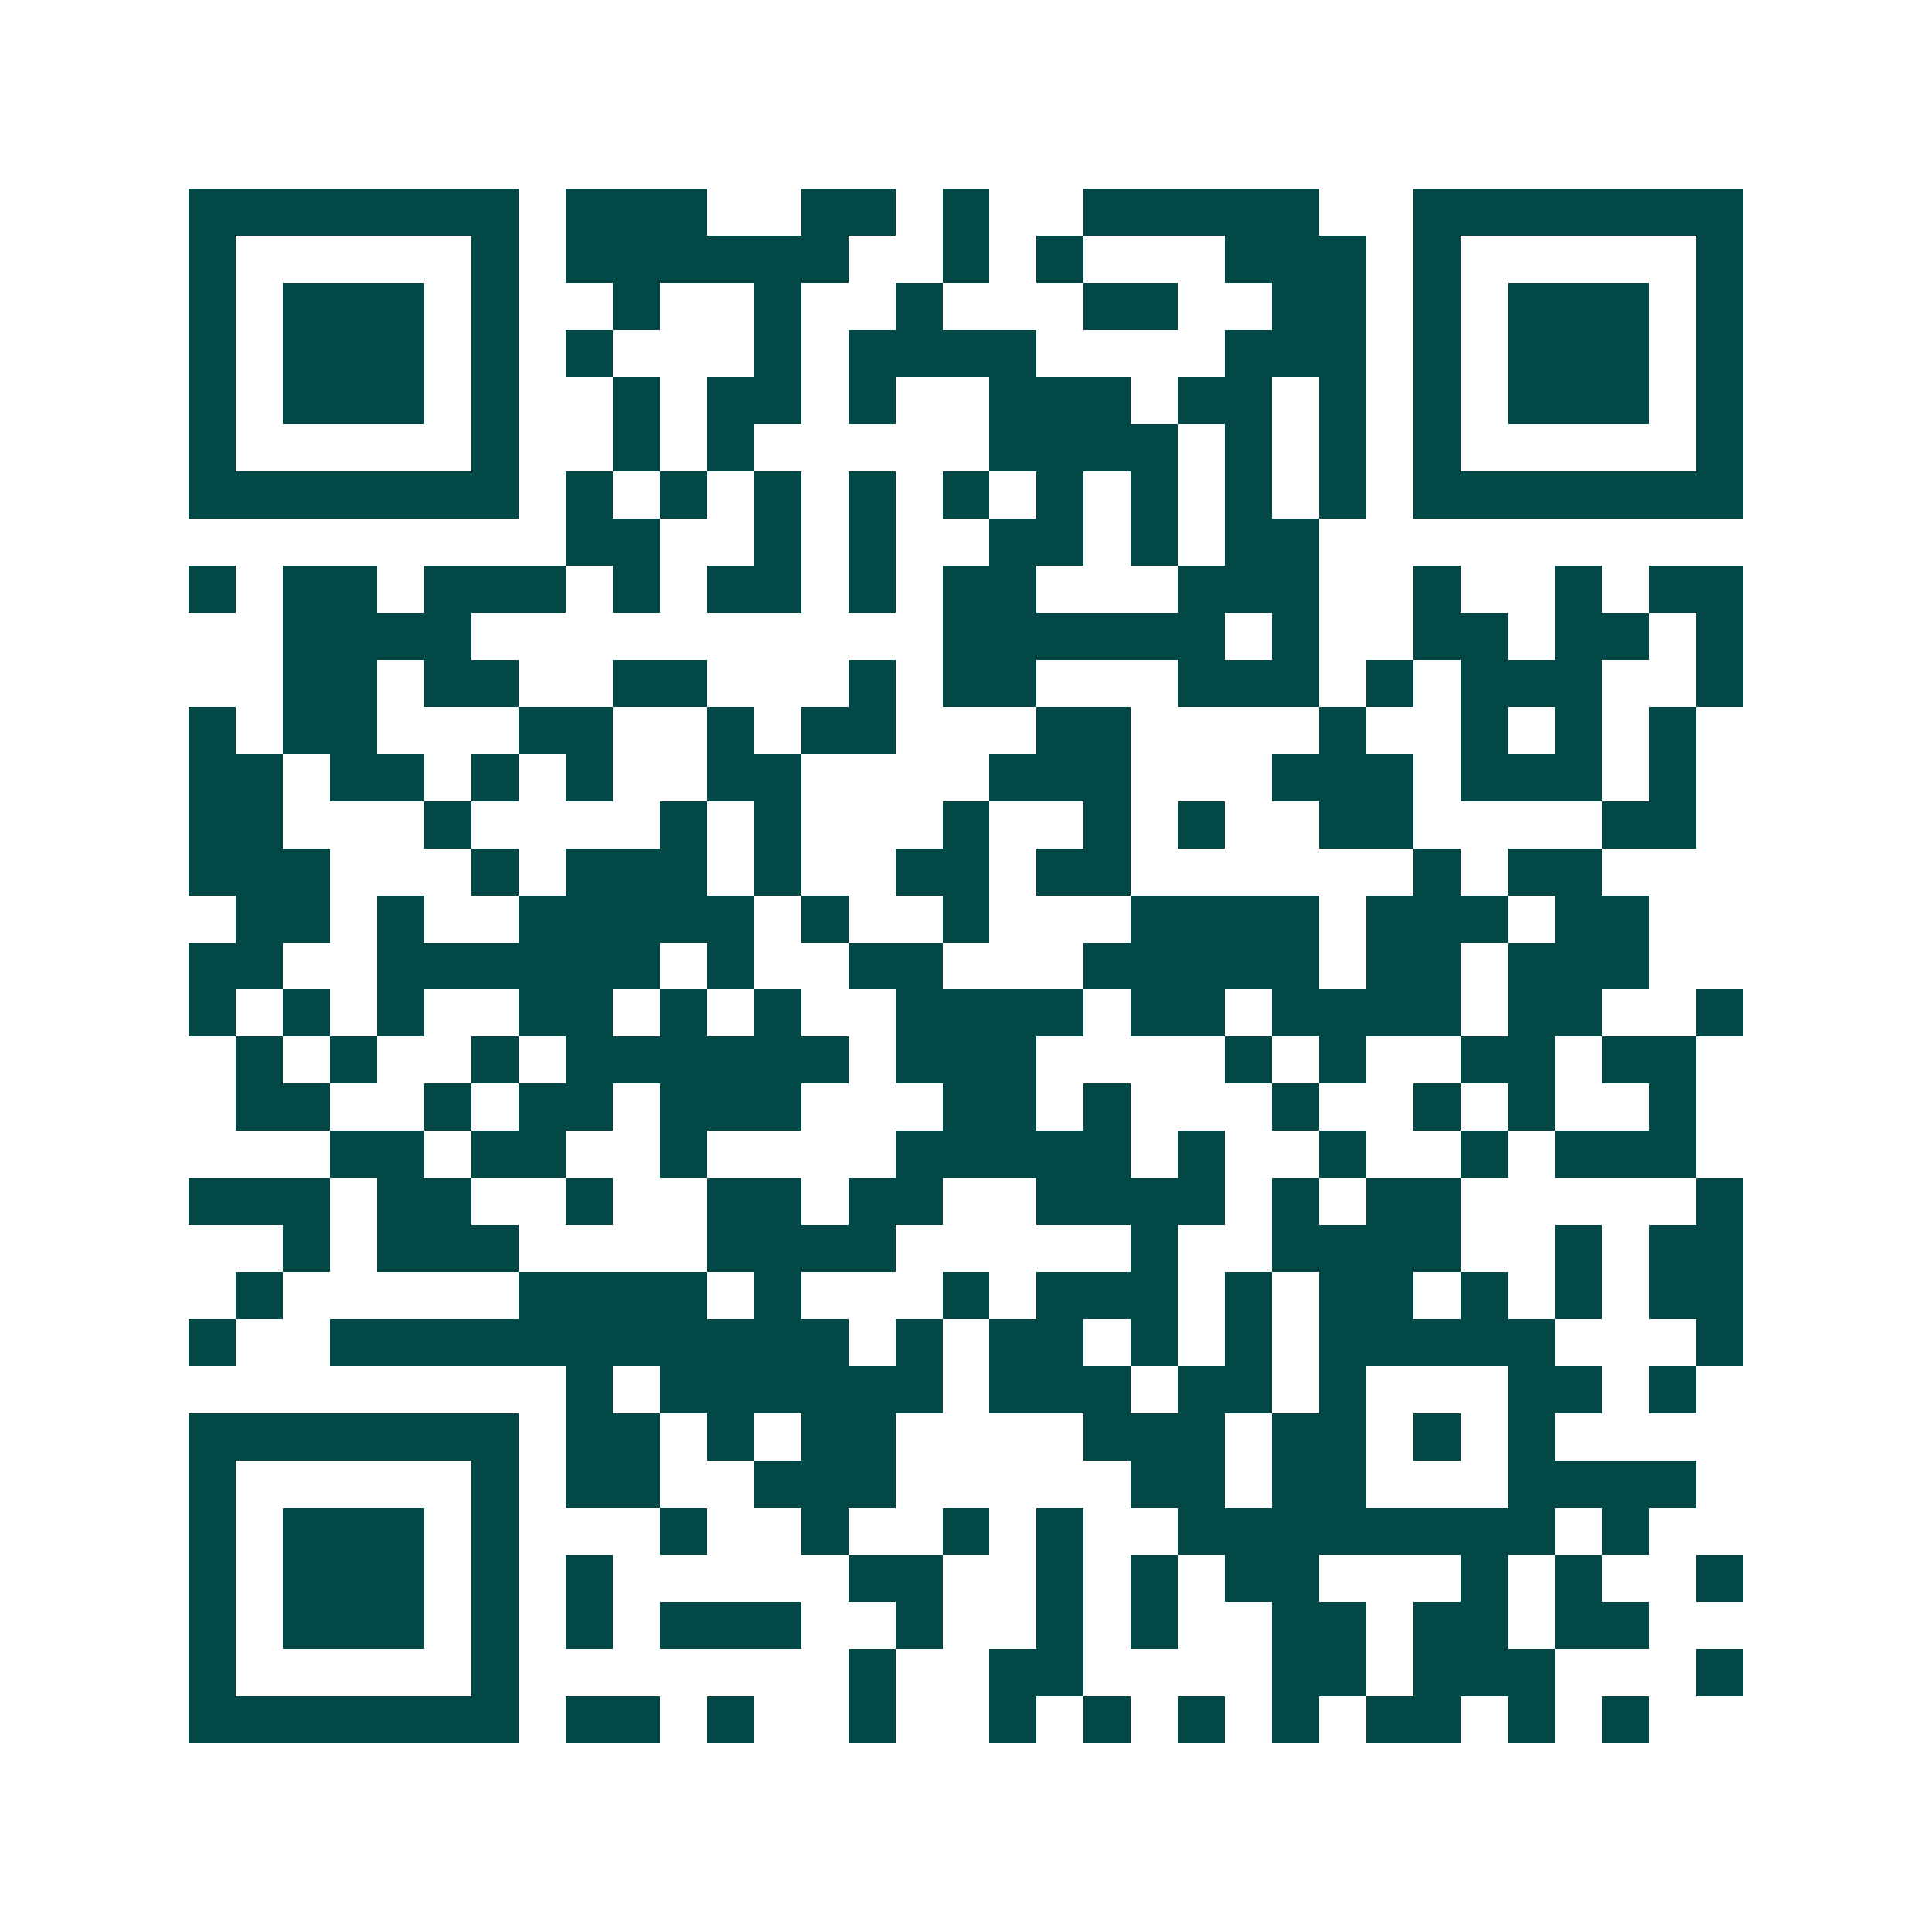 <svg xmlns="http://www.w3.org/2000/svg" width="200" height="200" viewBox="0 0 41 41" shape-rendering="crispEdges"><path fill="#ffffff" d="M0 0h41v41H0z"/><path stroke="#014847" d="M4 4.5h7m1 0h3m2 0h2m1 0h1m2 0h5m2 0h7M4 5.5h1m5 0h1m1 0h6m2 0h1m1 0h1m3 0h3m1 0h1m5 0h1M4 6.5h1m1 0h3m1 0h1m2 0h1m2 0h1m2 0h1m3 0h2m2 0h2m1 0h1m1 0h3m1 0h1M4 7.5h1m1 0h3m1 0h1m1 0h1m3 0h1m1 0h4m4 0h3m1 0h1m1 0h3m1 0h1M4 8.5h1m1 0h3m1 0h1m2 0h1m1 0h2m1 0h1m2 0h3m1 0h2m1 0h1m1 0h1m1 0h3m1 0h1M4 9.5h1m5 0h1m2 0h1m1 0h1m5 0h4m1 0h1m1 0h1m1 0h1m5 0h1M4 10.5h7m1 0h1m1 0h1m1 0h1m1 0h1m1 0h1m1 0h1m1 0h1m1 0h1m1 0h1m1 0h7M12 11.5h2m2 0h1m1 0h1m2 0h2m1 0h1m1 0h2M4 12.5h1m1 0h2m1 0h3m1 0h1m1 0h2m1 0h1m1 0h2m3 0h3m2 0h1m2 0h1m1 0h2M6 13.5h4m10 0h6m1 0h1m2 0h2m1 0h2m1 0h1M6 14.5h2m1 0h2m2 0h2m3 0h1m1 0h2m3 0h3m1 0h1m1 0h3m2 0h1M4 15.5h1m1 0h2m3 0h2m2 0h1m1 0h2m3 0h2m4 0h1m2 0h1m1 0h1m1 0h1M4 16.5h2m1 0h2m1 0h1m1 0h1m2 0h2m4 0h3m3 0h3m1 0h3m1 0h1M4 17.5h2m3 0h1m4 0h1m1 0h1m3 0h1m2 0h1m1 0h1m2 0h2m4 0h2M4 18.5h3m3 0h1m1 0h3m1 0h1m2 0h2m1 0h2m6 0h1m1 0h2M5 19.5h2m1 0h1m2 0h5m1 0h1m2 0h1m3 0h4m1 0h3m1 0h2M4 20.5h2m2 0h6m1 0h1m2 0h2m3 0h5m1 0h2m1 0h3M4 21.5h1m1 0h1m1 0h1m2 0h2m1 0h1m1 0h1m2 0h4m1 0h2m1 0h4m1 0h2m2 0h1M5 22.5h1m1 0h1m2 0h1m1 0h6m1 0h3m4 0h1m1 0h1m2 0h2m1 0h2M5 23.5h2m2 0h1m1 0h2m1 0h3m3 0h2m1 0h1m3 0h1m2 0h1m1 0h1m2 0h1M7 24.5h2m1 0h2m2 0h1m4 0h5m1 0h1m2 0h1m2 0h1m1 0h3M4 25.5h3m1 0h2m2 0h1m2 0h2m1 0h2m2 0h4m1 0h1m1 0h2m5 0h1M6 26.5h1m1 0h3m4 0h4m5 0h1m2 0h4m2 0h1m1 0h2M5 27.5h1m5 0h4m1 0h1m3 0h1m1 0h3m1 0h1m1 0h2m1 0h1m1 0h1m1 0h2M4 28.5h1m2 0h11m1 0h1m1 0h2m1 0h1m1 0h1m1 0h5m3 0h1M12 29.5h1m1 0h6m1 0h3m1 0h2m1 0h1m3 0h2m1 0h1M4 30.5h7m1 0h2m1 0h1m1 0h2m4 0h3m1 0h2m1 0h1m1 0h1M4 31.5h1m5 0h1m1 0h2m2 0h3m5 0h2m1 0h2m3 0h4M4 32.5h1m1 0h3m1 0h1m3 0h1m2 0h1m2 0h1m1 0h1m2 0h8m1 0h1M4 33.5h1m1 0h3m1 0h1m1 0h1m5 0h2m2 0h1m1 0h1m1 0h2m3 0h1m1 0h1m2 0h1M4 34.5h1m1 0h3m1 0h1m1 0h1m1 0h3m2 0h1m2 0h1m1 0h1m2 0h2m1 0h2m1 0h2M4 35.5h1m5 0h1m7 0h1m2 0h2m4 0h2m1 0h3m3 0h1M4 36.5h7m1 0h2m1 0h1m2 0h1m2 0h1m1 0h1m1 0h1m1 0h1m1 0h2m1 0h1m1 0h1"/></svg>
